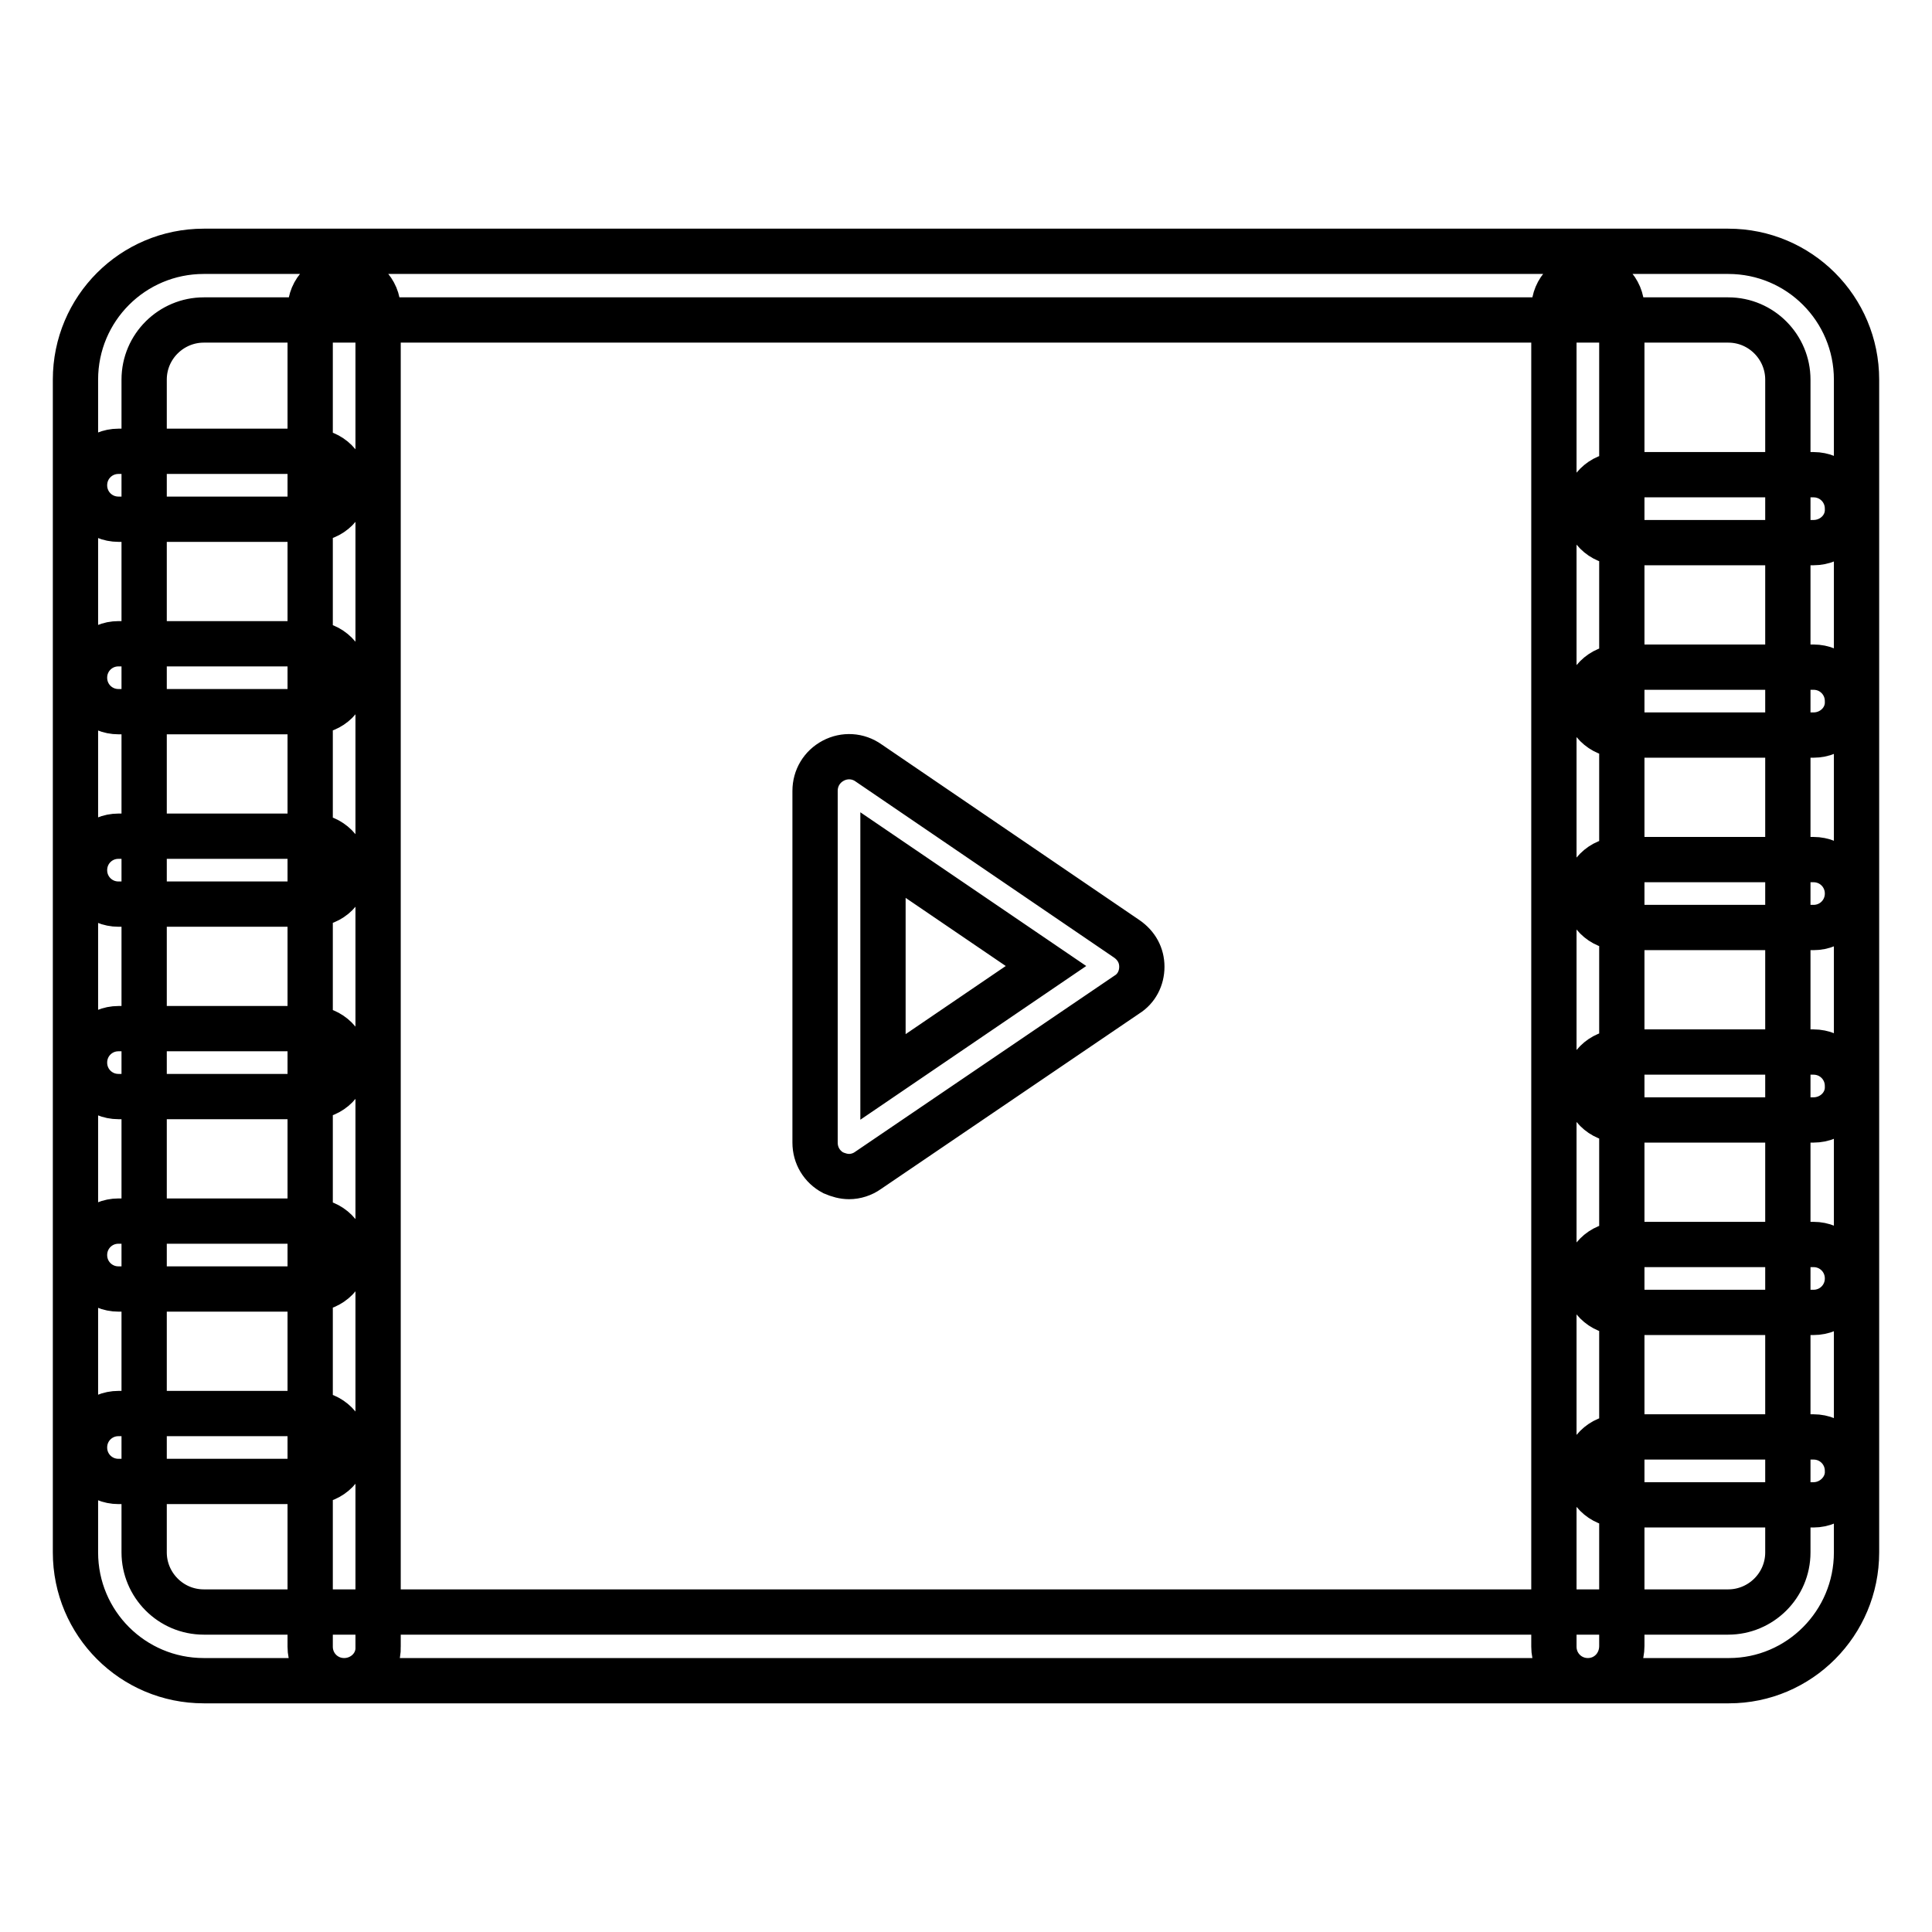 <?xml version="1.0" encoding="utf-8"?>
<!-- Svg Vector Icons : http://www.onlinewebfonts.com/icon -->
<!DOCTYPE svg PUBLIC "-//W3C//DTD SVG 1.1//EN" "http://www.w3.org/Graphics/SVG/1.1/DTD/svg11.dtd">
<svg version="1.1" xmlns="http://www.w3.org/2000/svg" xmlns:xlink="http://www.w3.org/1999/xlink" x="0px" y="0px" viewBox="0 0 256 256" enable-background="new 0 0 256 256" xml:space="preserve">
<g> <path stroke-width="6" fill-opacity="0" stroke="#000000"  d="M229.1,222.7H27c-9.4,0-17-7.6-17-17V50.3c0-9.4,7.6-17,17-17H229c9.4,0,17,7.6,17,17v155.4 C246,215.1,238.4,222.7,229.1,222.7L229.1,222.7z M27,42.4c-4.3,0-7.9,3.5-7.9,7.9v155.4c0,4.3,3.5,7.9,7.9,7.9H229 c4.3,0,7.9-3.5,7.9-7.9V50.3c0-4.3-3.5-7.9-7.9-7.9H27z M45.6,222.7c-2.5,0-4.5-2-4.5-4.5V41c0-2.5,2-4.5,4.5-4.5 c2.5,0,4.5,2,4.5,4.5v177.2C50.2,220.7,48.1,222.7,45.6,222.7z M41.3,196.3H15.7c-2.5,0-4.5-2-4.5-4.5c0-2.5,2-4.5,4.5-4.5h25.6 c2.5,0,4.5,2,4.5,4.5C45.9,194.2,43.9,196.3,41.3,196.3z M41.3,170.8H15.7c-2.5,0-4.5-2-4.5-4.5c0-2.5,2-4.5,4.5-4.5h25.6 c2.5,0,4.5,2,4.5,4.5C45.9,168.7,43.9,170.8,41.3,170.8z M41.3,145.3H15.7c-2.5,0-4.5-2-4.5-4.5c0-2.5,2-4.5,4.5-4.5h25.6 c2.5,0,4.5,2,4.5,4.5C45.9,143.2,43.9,145.3,41.3,145.3z M41.3,119.8H15.7c-2.5,0-4.5-2-4.5-4.5c0-2.5,2-4.5,4.5-4.5h25.6 c2.5,0,4.5,2,4.5,4.5C45.9,117.8,43.9,119.8,41.3,119.8z M41.3,94.3H15.7c-2.5,0-4.5-2-4.5-4.5c0-2.5,2-4.5,4.5-4.5h25.6 c2.5,0,4.5,2,4.5,4.5C45.9,92.3,43.9,94.3,41.3,94.3z M41.3,68.8H15.7c-2.5,0-4.5-2-4.5-4.5c0-2.5,2-4.5,4.5-4.5h25.6 c2.5,0,4.5,2,4.5,4.5C45.9,66.8,43.9,68.8,41.3,68.8z M210.4,222.7c-2.5,0-4.5-2-4.5-4.5V40.9c0-2.5,2-4.5,4.5-4.5s4.5,2,4.5,4.5 v177.2C214.9,220.7,212.9,222.7,210.4,222.7z M240.3,71.9h-25.6c-2.5,0-4.5-2-4.5-4.5c0-2.5,2-4.5,4.5-4.5h25.6 c2.5,0,4.5,2,4.5,4.5C244.9,69.9,242.8,71.9,240.3,71.9z M240.3,97.4h-25.6c-2.5,0-4.5-2-4.5-4.5c0-2.5,2-4.5,4.5-4.5h25.6 c2.5,0,4.5,2,4.5,4.5C244.9,95.4,242.8,97.4,240.3,97.4z M240.3,122.9h-25.6c-2.5,0-4.5-2-4.5-4.5s2-4.5,4.5-4.5h25.6 c2.5,0,4.5,2,4.5,4.5S242.8,122.9,240.3,122.9z M240.3,148.4h-25.6c-2.5,0-4.5-2-4.5-4.5c0-2.5,2-4.5,4.5-4.5h25.6 c2.5,0,4.5,2,4.5,4.5C244.9,146.4,242.8,148.4,240.3,148.4z M240.3,173.9h-25.6c-2.5,0-4.5-2-4.5-4.5s2-4.5,4.5-4.5h25.6 c2.5,0,4.5,2,4.5,4.5S242.8,173.9,240.3,173.9z M240.3,199.4h-25.6c-2.5,0-4.5-2-4.5-4.5c0-2.5,2-4.5,4.5-4.5h25.6 c2.5,0,4.5,2,4.5,4.5C244.9,197.3,242.8,199.4,240.3,199.4z M112.5,155.9c-0.7,0-1.4-0.2-2.1-0.5c-1.5-0.8-2.4-2.3-2.4-4v-46.6 c0-1.7,0.9-3.2,2.4-4c1.5-0.8,3.3-0.7,4.7,0.3l34.2,23.3c1.3,0.9,2,2.2,2,3.7s-0.7,2.9-2,3.7L115,155.1 C114.3,155.6,113.4,155.9,112.5,155.9z M117,113.3v29.4l21.6-14.7L117,113.3z"/></g>
</svg>